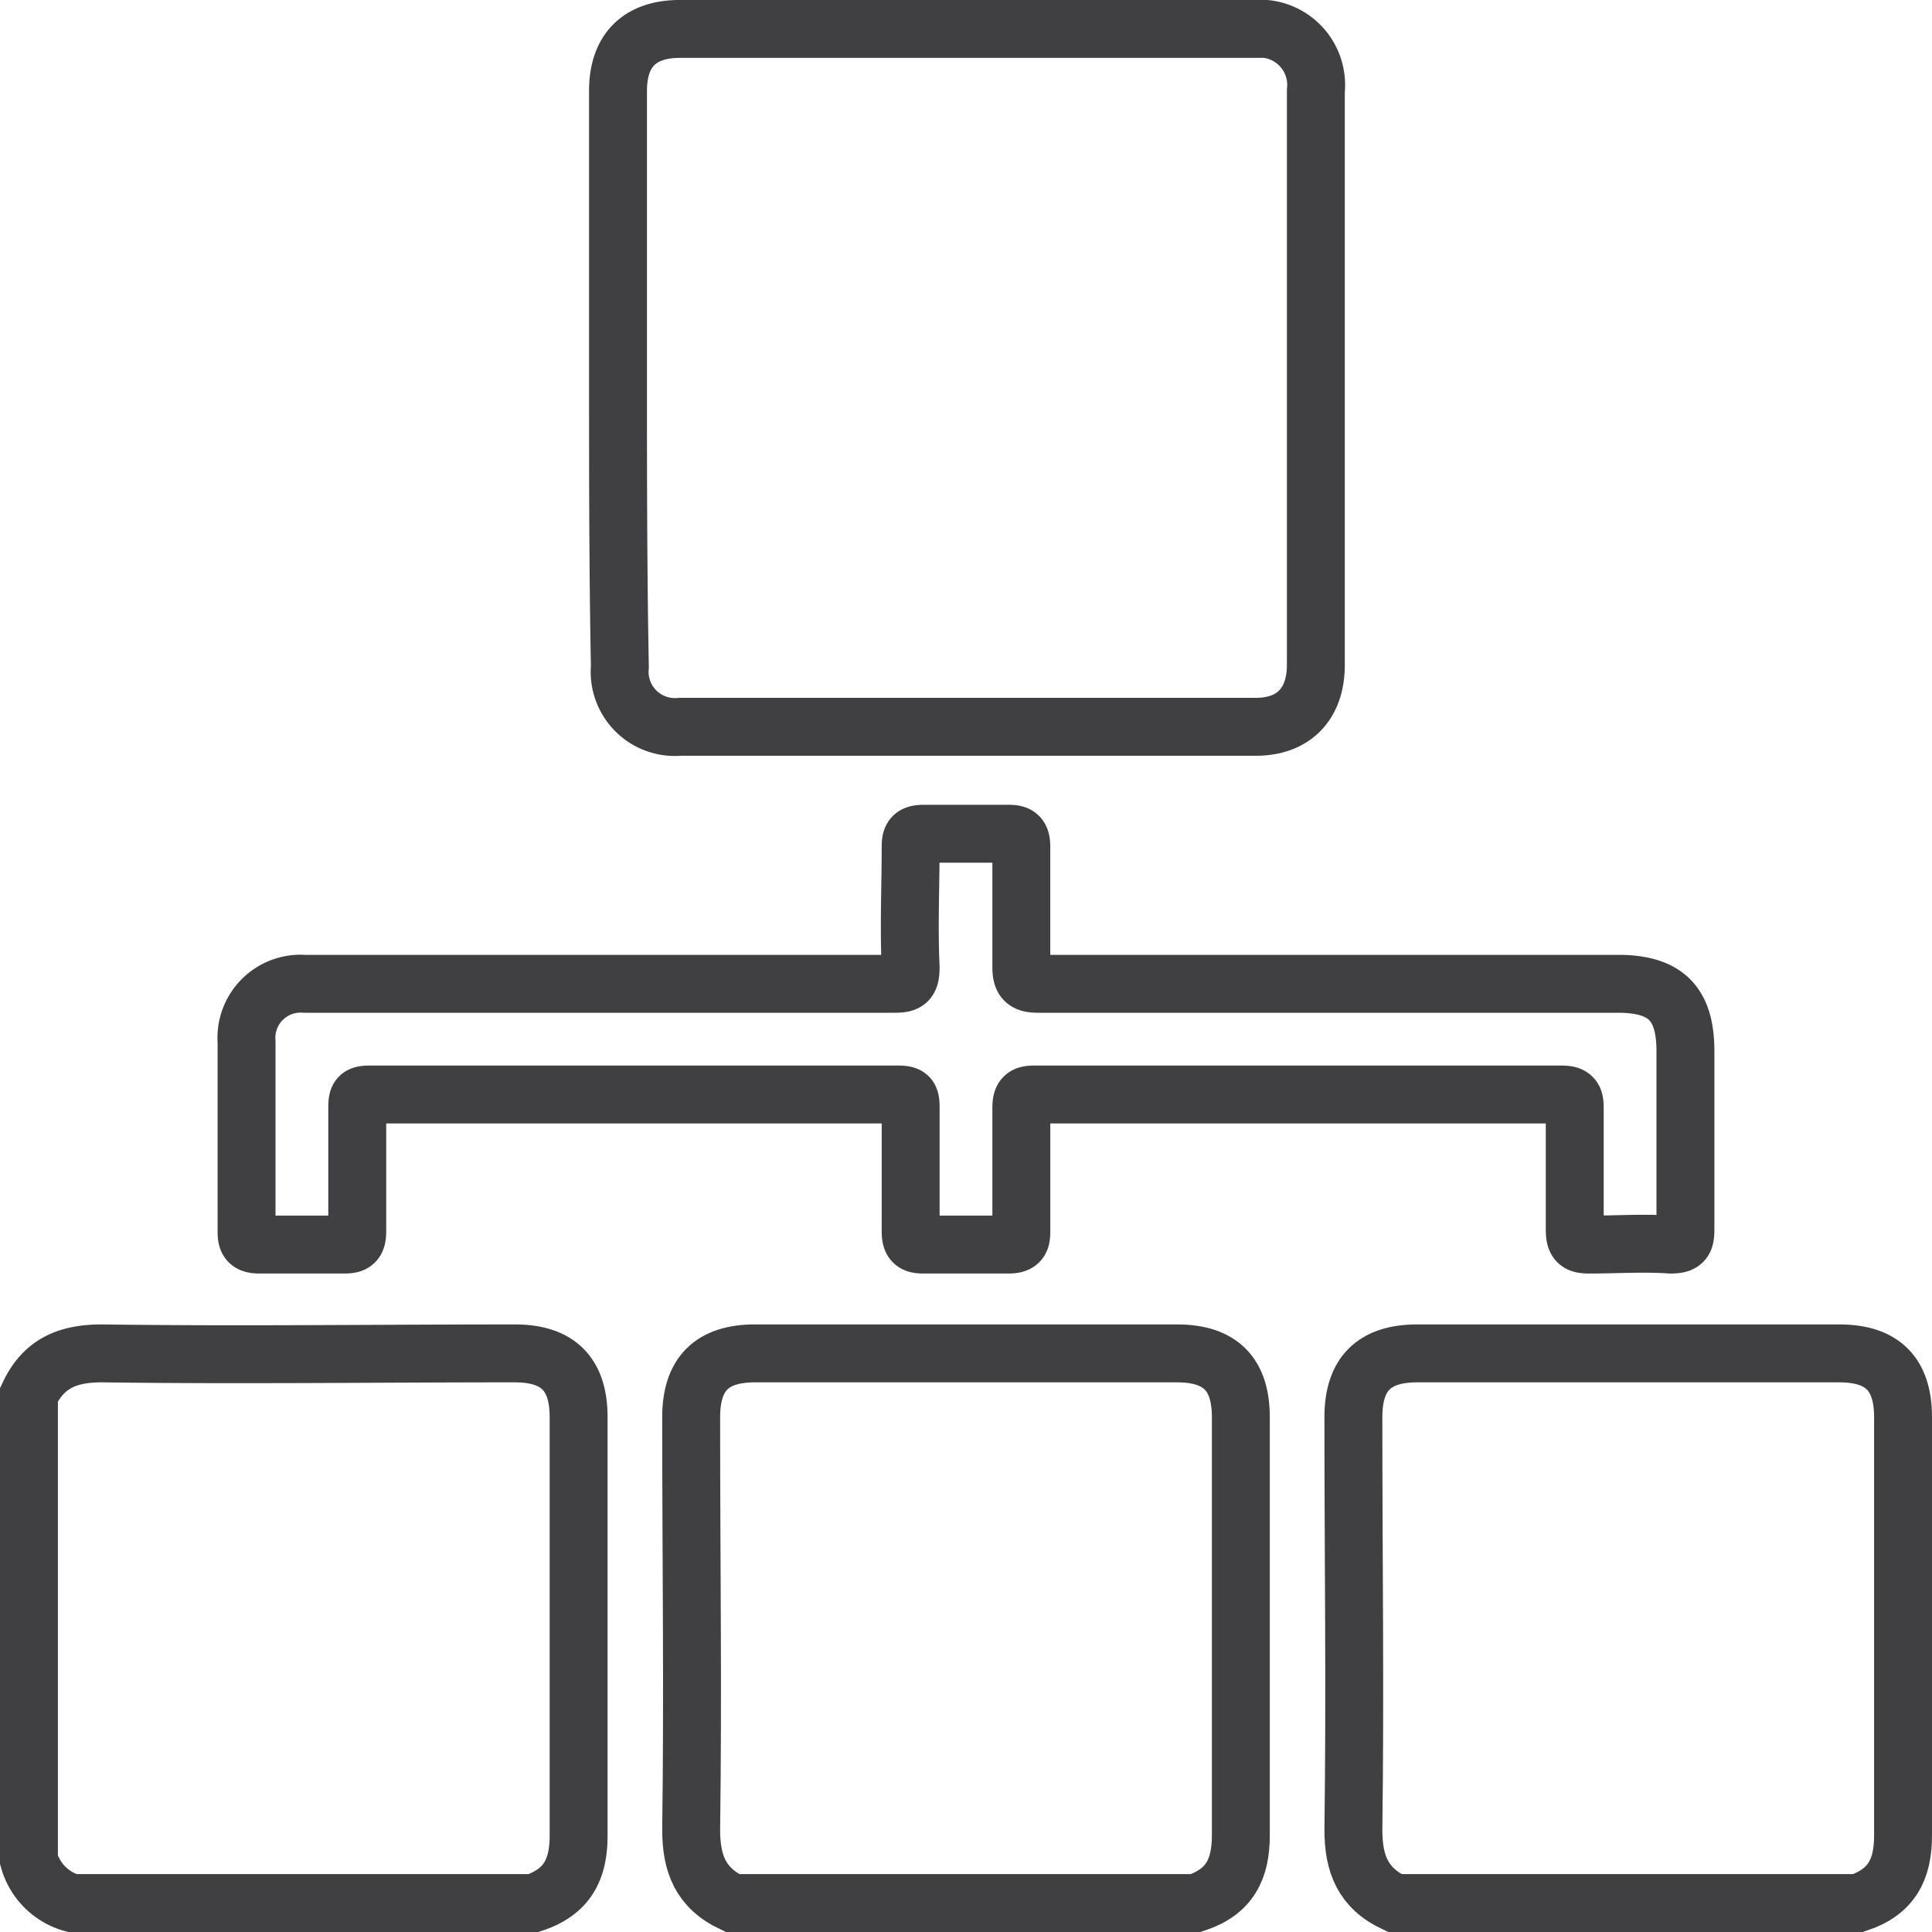 <svg xmlns="http://www.w3.org/2000/svg" width="133.46" height="133.46" viewBox="0 0 133.46 133.46"><g id="Group_778" data-name="Group 778" transform="translate(2 2)"><path id="Path_1545" data-name="Path 1545" d="M288.151,121.27c-2.2-1.037-2.851-2.721-2.851-5.054.13-9.46,0-18.92,0-28.51,0-2.981,1.425-4.406,4.406-4.406h29.158c2.981,0,4.406,1.425,4.406,4.406v28.9c0,2.333-.778,3.888-3.11,4.665Z" transform="translate(-239.555 8.19)" fill="none" stroke="#404042" stroke-width="4"></path><path id="Path_1546" data-name="Path 1546" d="M323.451,121.27c-2.2-1.037-2.851-2.721-2.851-5.054.13-9.46,0-18.92,0-28.51,0-2.981,1.426-4.406,4.406-4.406h29.158c2.981,0,4.406,1.425,4.406,4.406v28.9c0,2.333-.778,3.888-3.11,4.665Z" transform="translate(-229.11 8.19)" fill="none" stroke="#404042" stroke-width="4"></path><path id="Path_1547" data-name="Path 1547" d="M250,86.151c1.037-2.2,2.721-2.851,5.054-2.851,9.46.13,18.92,0,28.51,0,2.981,0,4.406,1.425,4.406,4.406v28.9c0,2.333-.778,3.888-3.11,4.665H252.981A4.311,4.311,0,0,1,250,118.289C250,107.533,250,96.777,250,86.151Z" transform="translate(-250 8.19)" fill="none" stroke="#404042" stroke-width="4"></path><path id="Path_1548" data-name="Path 1548" d="M281.4,36.674v-19.7c0-2.851,1.555-4.276,4.276-4.276h39.654a3.89,3.89,0,0,1,4.276,4.276V56.631c0,2.721-1.555,4.276-4.147,4.276H285.676a3.815,3.815,0,0,1-4.147-4.147C281.4,49.892,281.4,43.283,281.4,36.674Z" transform="translate(-240.709 -12.7)" fill="none" stroke="#404042" stroke-width="4"></path><path id="Path_1549" data-name="Path 1549" d="M286.092,65.967h20.216c.907,0,1.166-.13,1.166-1.166-.13-2.721,0-5.572,0-8.294,0-.648.13-.907.907-.907h5.832c.648,0,.907.13.907.907V64.8c0,.907.259,1.166,1.166,1.166H356.33c3.369,0,4.665,1.425,4.665,4.665V82.943c0,.778-.13,1.037-1.037,1.037-1.814-.13-3.758,0-5.572,0-.778,0-1.037-.13-1.037-1.037V74.52c0-.648-.13-.907-.907-.907H316.028c-.648,0-.907.13-.907.907v8.553c0,.648-.13.907-.907.907h-5.832c-.648,0-.907-.13-.907-.907V74.52c0-.778-.13-.907-.907-.907H270.153c-.778,0-.907.13-.907.907v8.553c0,.778-.259.907-.907.907h-5.832c-.778,0-.907-.259-.907-.907V69.984a3.743,3.743,0,0,1,4.017-4.017Z" transform="translate(-246.568 -0.006)" fill="none" stroke="#404042" stroke-width="4"></path></g></svg>